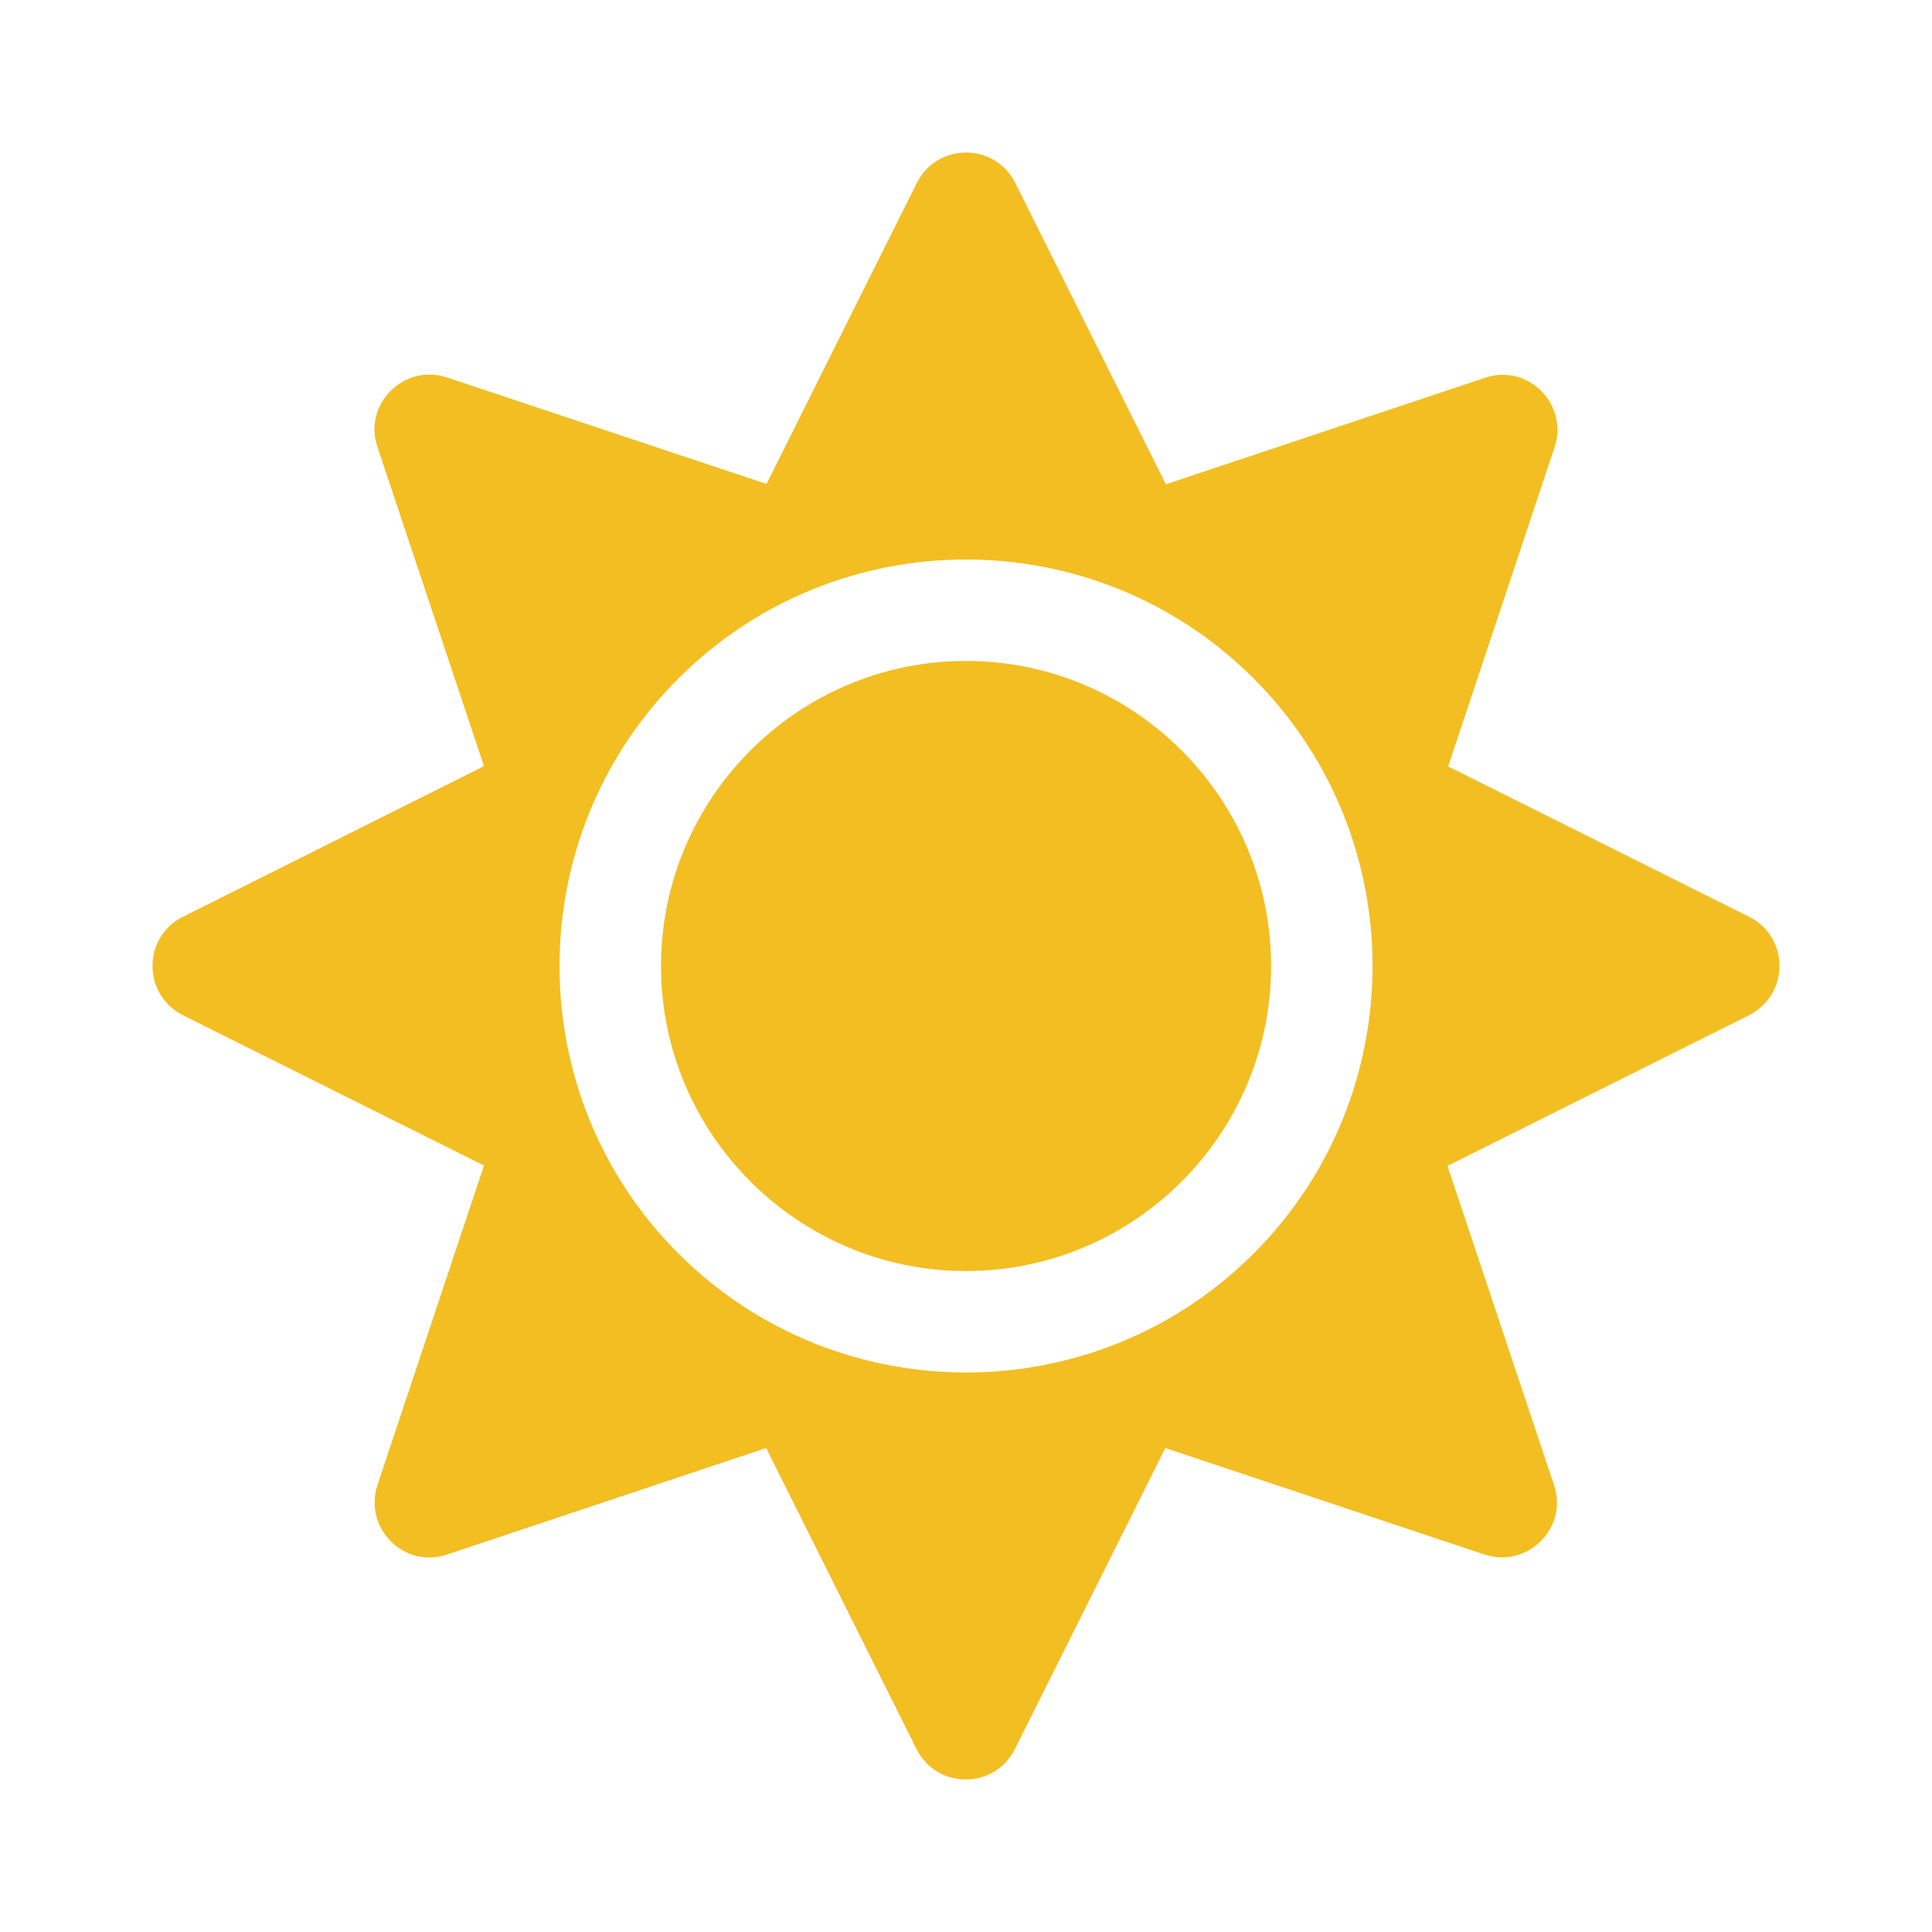 <?xml version="1.0" encoding="UTF-8"?> <svg xmlns="http://www.w3.org/2000/svg" width="38" height="38" viewBox="0 0 38 38" fill="none"><path d="M19.001 13C15.694 13 13.001 15.694 13.001 19C13.001 22.306 15.694 25 19.001 25C22.307 25 25.001 22.306 25.001 19C25.001 15.694 22.307 13 19.001 13ZM34.401 18.031L28.483 15.075L30.576 8.8C30.858 7.95 30.051 7.144 29.207 7.431L22.932 9.525L19.97 3.6C19.57 2.8 18.432 2.8 18.032 3.6L15.076 9.519L8.794 7.425C7.944 7.144 7.138 7.95 7.425 8.794L9.519 15.069L3.6 18.031C2.8 18.431 2.8 19.569 3.6 19.969L9.519 22.925L7.425 29.206C7.144 30.056 7.95 30.863 8.794 30.575L15.069 28.481L18.026 34.4C18.426 35.2 19.563 35.2 19.963 34.4L22.92 28.481L29.195 30.575C30.045 30.856 30.851 30.05 30.564 29.206L28.47 22.931L34.389 19.975C35.202 19.569 35.202 18.431 34.401 18.031ZM24.657 24.656C21.538 27.775 16.463 27.775 13.344 24.656C10.225 21.538 10.225 16.462 13.344 13.344C16.463 10.225 21.538 10.225 24.657 13.344C27.776 16.462 27.776 21.538 24.657 24.656Z" fill="#F3BE22"></path></svg> 